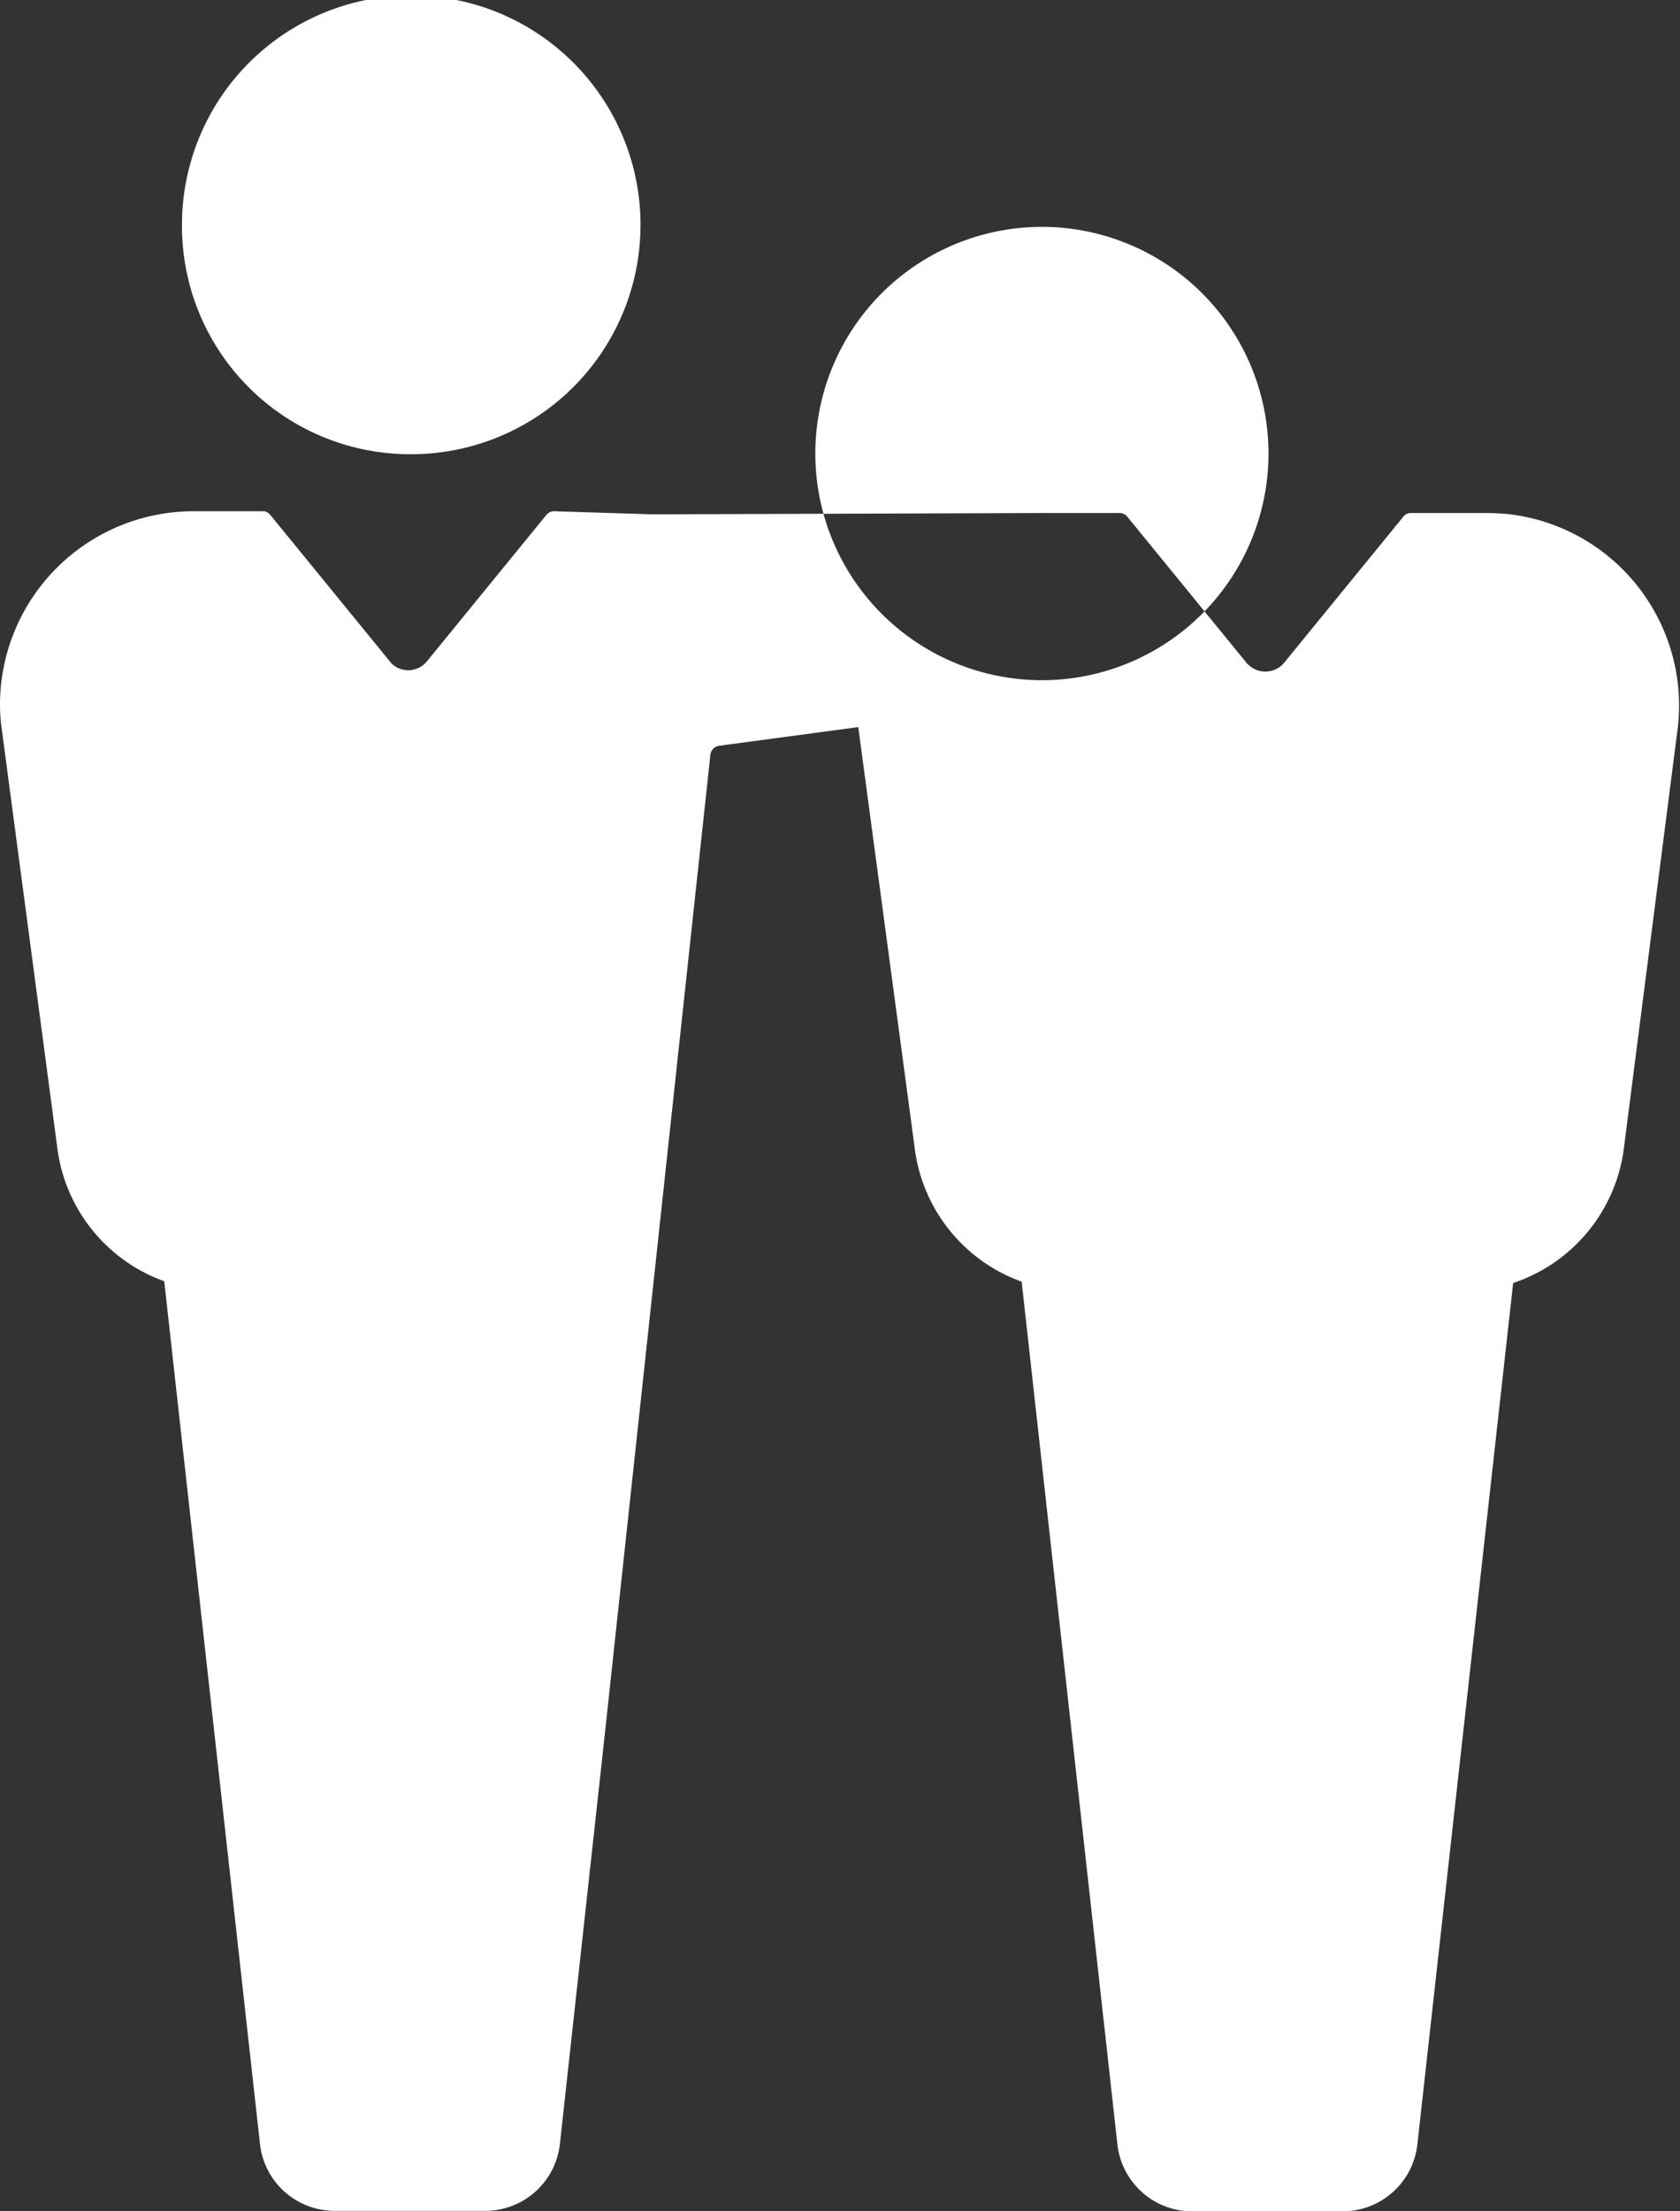 <svg xmlns="http://www.w3.org/2000/svg" width="38" height="50" viewBox="0 0 38 50">
  <rect x="0" y="0" width="38" height="50" fill="#333333" stroke="none"/>
<defs>
    <style>
      .cls-1 {
        fill: #fff;
        fill-rule: evenodd;
      }
    </style>
  </defs>
  <path id="Forme_24" data-name="Forme 24" class="cls-1" d="M333.116,1197.13a5.186,5.186,0,1,1,5.186,5.14,5.16,5.16,0,0,1-5.186-5.14h0Zm24.576,5.14a5.125,5.125,0,1,1,0-.03v0.03Zm-27.4,15.65a3.7,3.7,0,0,0,2.423,3.05l2.167,19.52a1.7,1.7,0,0,0,1.691,1.5h3.4a1.7,1.7,0,0,0,1.69-1.5l1-9.12,2.406-22.31a0.232,0.232,0,0,1,.217-0.2l3.127-.42,1.273,9.49a3.7,3.7,0,0,0,2.423,3.05l2.167,19.52a1.7,1.7,0,0,0,1.691,1.5h3.4a1.7,1.7,0,0,0,1.691-1.5l2.168-19.49a3.705,3.705,0,0,0,2.509-3.08l1.219-9.51a4.359,4.359,0,0,0-3.874-4.8c-0.153-.01-0.307-0.02-0.461-0.02h-1.707a0.218,0.218,0,0,0-.168.08l-2.71,3.32a0.552,0.552,0,0,1-.763.06q-0.036-.03-0.066-0.06l-2.709-3.32a0.218,0.218,0,0,0-.168-0.08H352.6l-8.833.03-2.238-.07a0.218,0.218,0,0,0-.168.08l-2.71,3.32a0.543,0.543,0,0,1-.763.07,0.317,0.317,0,0,1-.066-0.07l-2.71-3.32a0.267,0.267,0,0,0-.124-0.08h-1.626a4.377,4.377,0,0,0-4.362,4.38,3.774,3.774,0,0,0,.027.45Z" transform="translate(-329 -1192)"/>
</svg>
